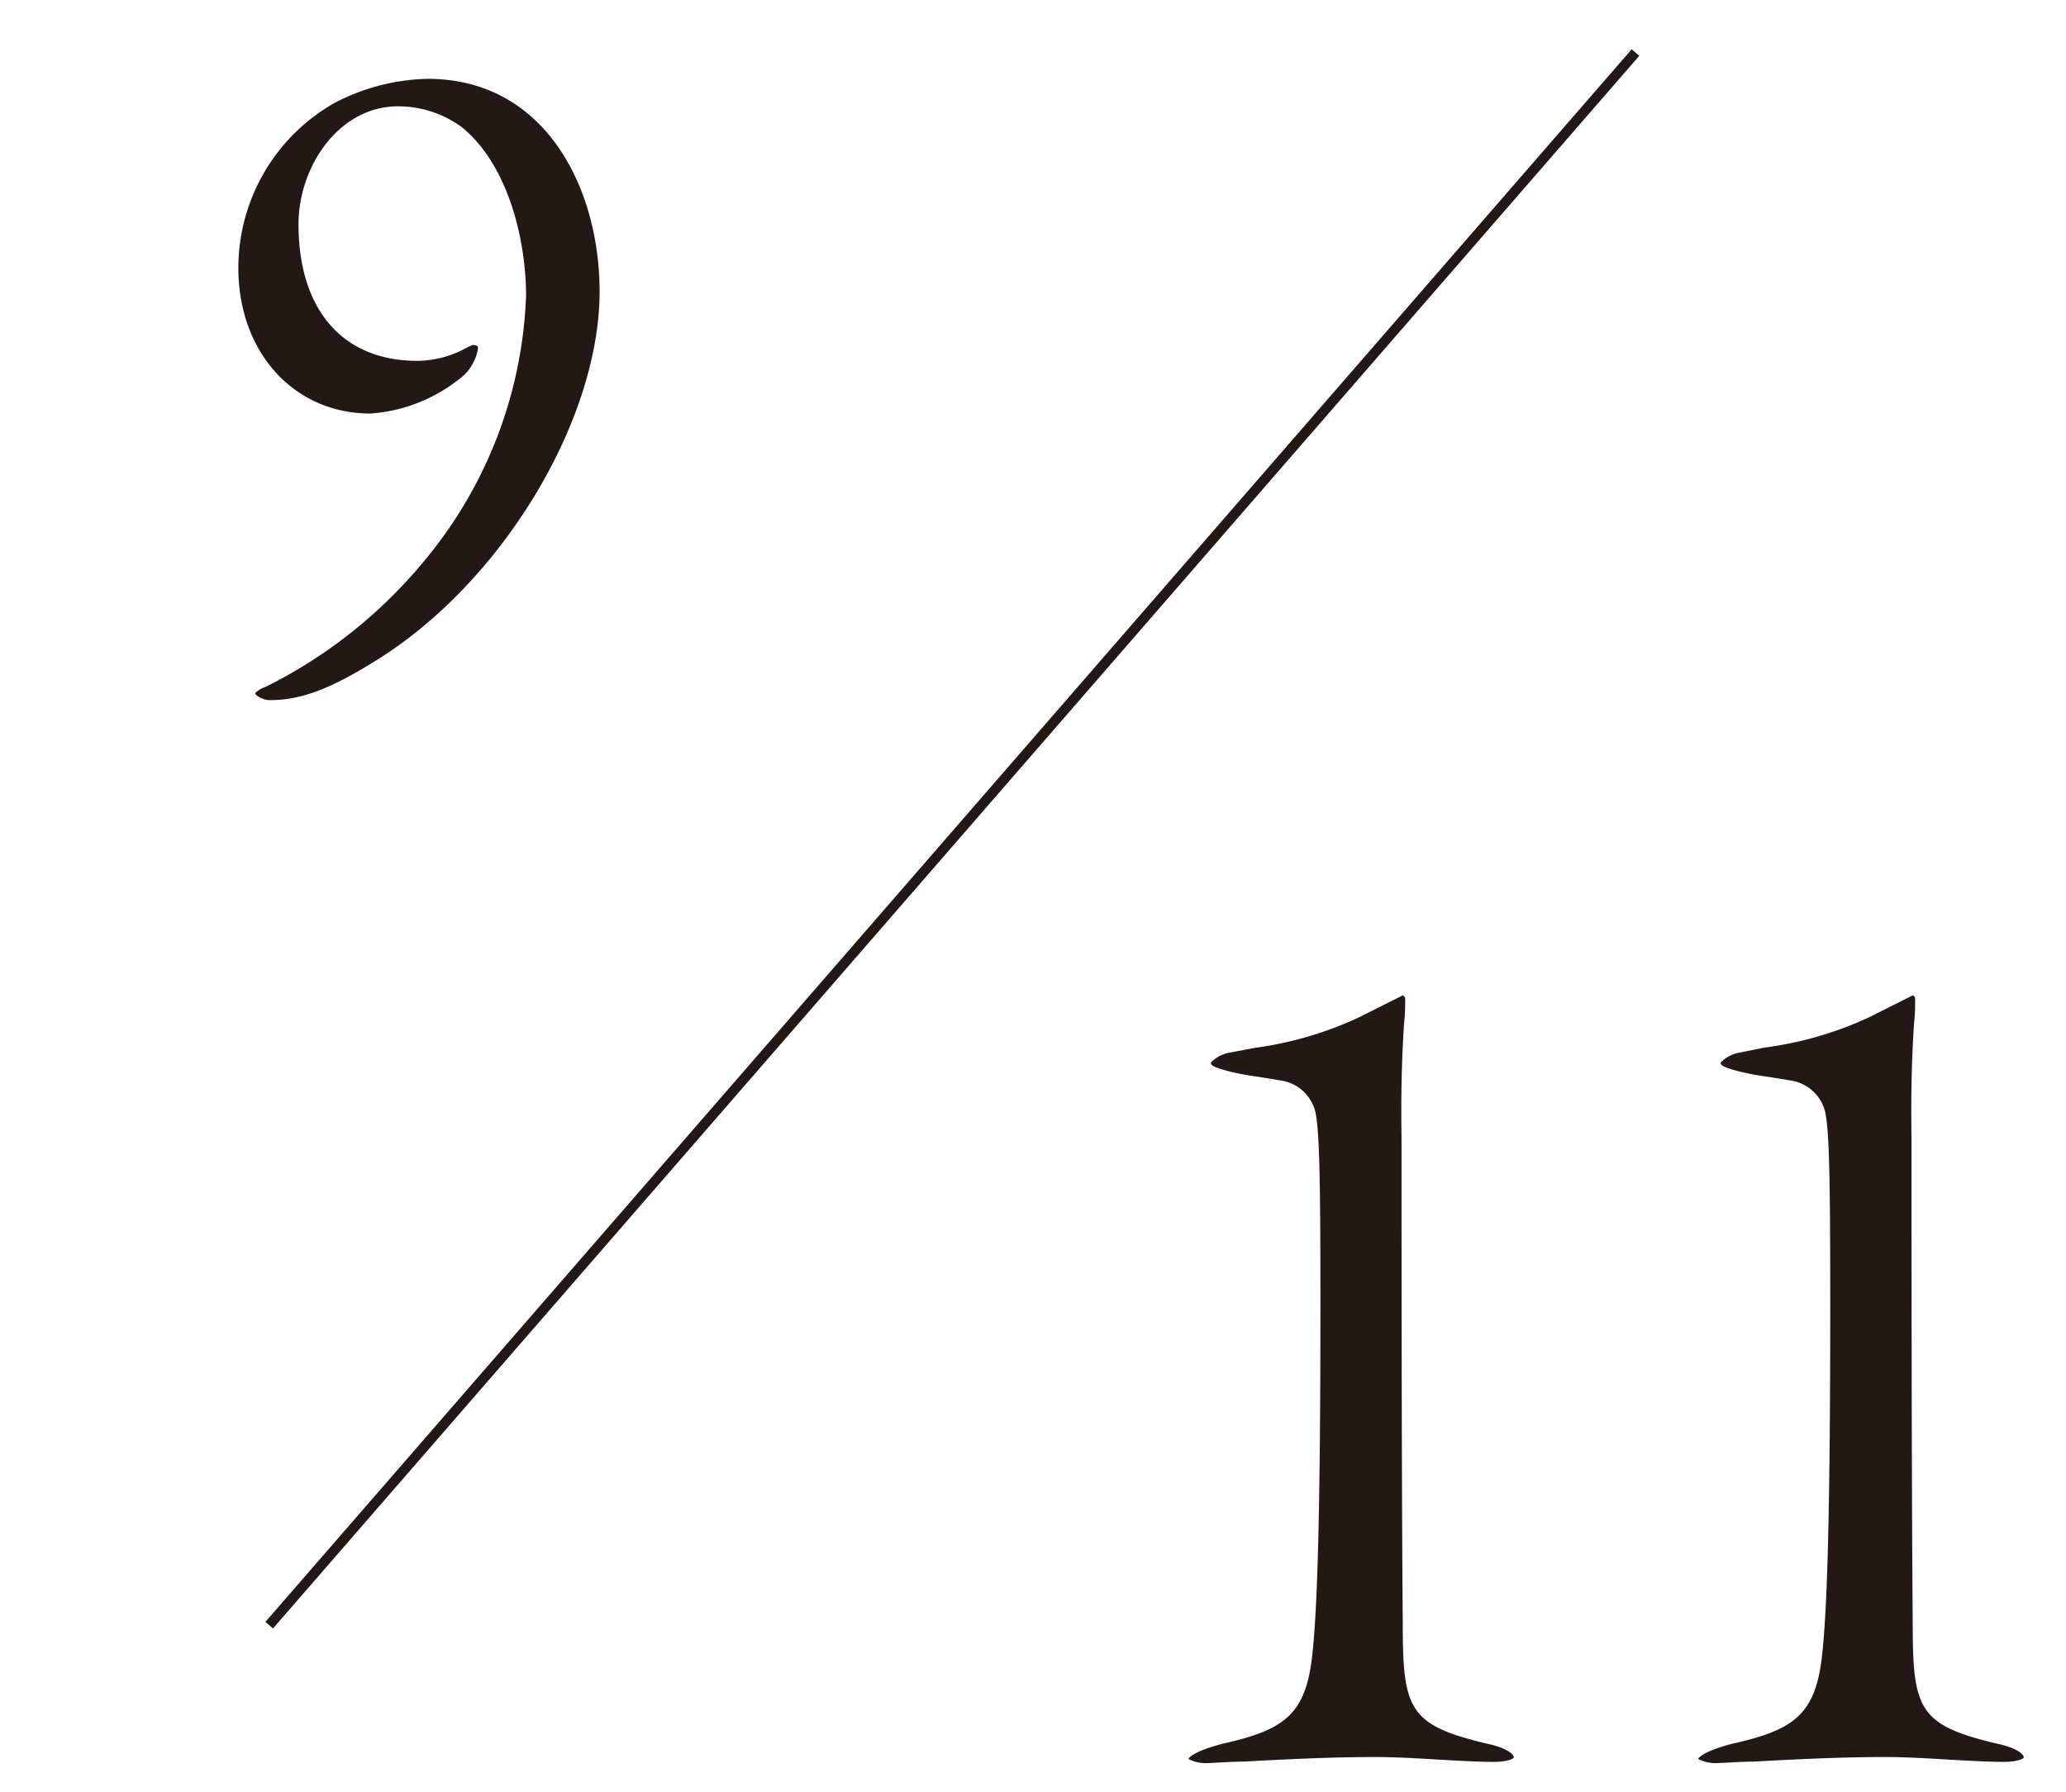 <svg xmlns="http://www.w3.org/2000/svg" viewBox="0 0 136 118"><defs><style>.a{fill:#231815;}.b{fill:none;stroke:#231815;stroke-miterlimit:10;stroke-width:0.66px;}</style></defs><title>looks-page09</title><path class="a" d="M17.74,46.1c-.38,0-.94-.28-.94-.47a1.91,1.91,0,0,1,.7-.41,32,32,0,0,0,10.42-8.28,28.87,28.87,0,0,0,6.71-17.48c0-3.52-1.11-8.54-4.22-11.08A7.09,7.09,0,0,0,26.21,7c-3.93,0-6.56,4-6.56,7.76,0,5.65,2.92,9,7.82,9a6.86,6.86,0,0,0,3.28-.88l.34-.16.12,0c.15,0,.26.09.26.14a2.59,2.59,0,0,1-.28.94,3,3,0,0,1-1,1.19,10.59,10.59,0,0,1-5.81,2.24c-5,0-8.69-4-8.69-9.59A12.5,12.5,0,0,1,22,6.79a13.81,13.81,0,0,1,6.15-1.6c7.78,0,11.32,7.24,11.32,14,0,8.5-6.44,19.16-14.67,24.27C21.75,45.37,19.82,46.1,17.74,46.1Z"/><path class="a" d="M79.66,116.08a2.56,2.56,0,0,1-1.43-.26s.12-.44,2.23-1c4-.89,5.45-1.88,5.9-5.64.39-3.24.56-10.45.56-23.38,0-8.47-.07-11.29-.33-12.58a2.76,2.76,0,0,0-2.24-2.07l-1.53-.25a16.83,16.83,0,0,1-2-.38c-1.11-.29-1.11-.43-1.11-.56a2.27,2.27,0,0,1,1.13-.63L82.57,69a23.65,23.65,0,0,0,6.86-2l2.91-1.46a.26.26,0,0,1,.16.22c0,.51,0,1-.08,1.7-.08,1.41-.22,3.55-.16,7.55,0,5.52,0,22.34.08,31.83,0,5.75.38,6.76,5.67,8,1.07.23,1.64.63,1.64.88,0,.06-.35.29-1.34.29s-2.16-.07-3.46-.14c-1.48-.09-3-.18-4.33-.18-3.08,0-6.41.18-8.61.3C80.83,116,80,116.08,79.66,116.08Z"/><path class="a" d="M113.22,116.08a2.62,2.62,0,0,1-1.44-.26s.13-.44,2.23-1c4-.89,5.46-1.88,5.91-5.64.39-3.23.56-10.44.56-23.38,0-8.47-.07-11.29-.33-12.58a2.76,2.76,0,0,0-2.24-2.07l-1.53-.25a16.83,16.83,0,0,1-2-.38c-1.11-.29-1.11-.43-1.11-.56a2.27,2.27,0,0,1,1.13-.63l1.74-.35A23.62,23.62,0,0,0,123,67l2.91-1.46a.26.26,0,0,1,.16.22c0,.51,0,1-.08,1.69-.08,1.42-.22,3.56-.16,7.56,0,5.52,0,22.34.08,31.83,0,5.75.38,6.76,5.67,8,1.07.23,1.64.63,1.64.88,0,.06-.35.29-1.34.29s-2.16-.07-3.46-.14c-1.48-.09-3-.18-4.34-.18-3.08,0-6.4.18-8.6.3C114.39,116,113.59,116.08,113.22,116.08Z"/><line class="b" x1="107.66" y1="3.46" x2="17.72" y2="107.01"/></svg>